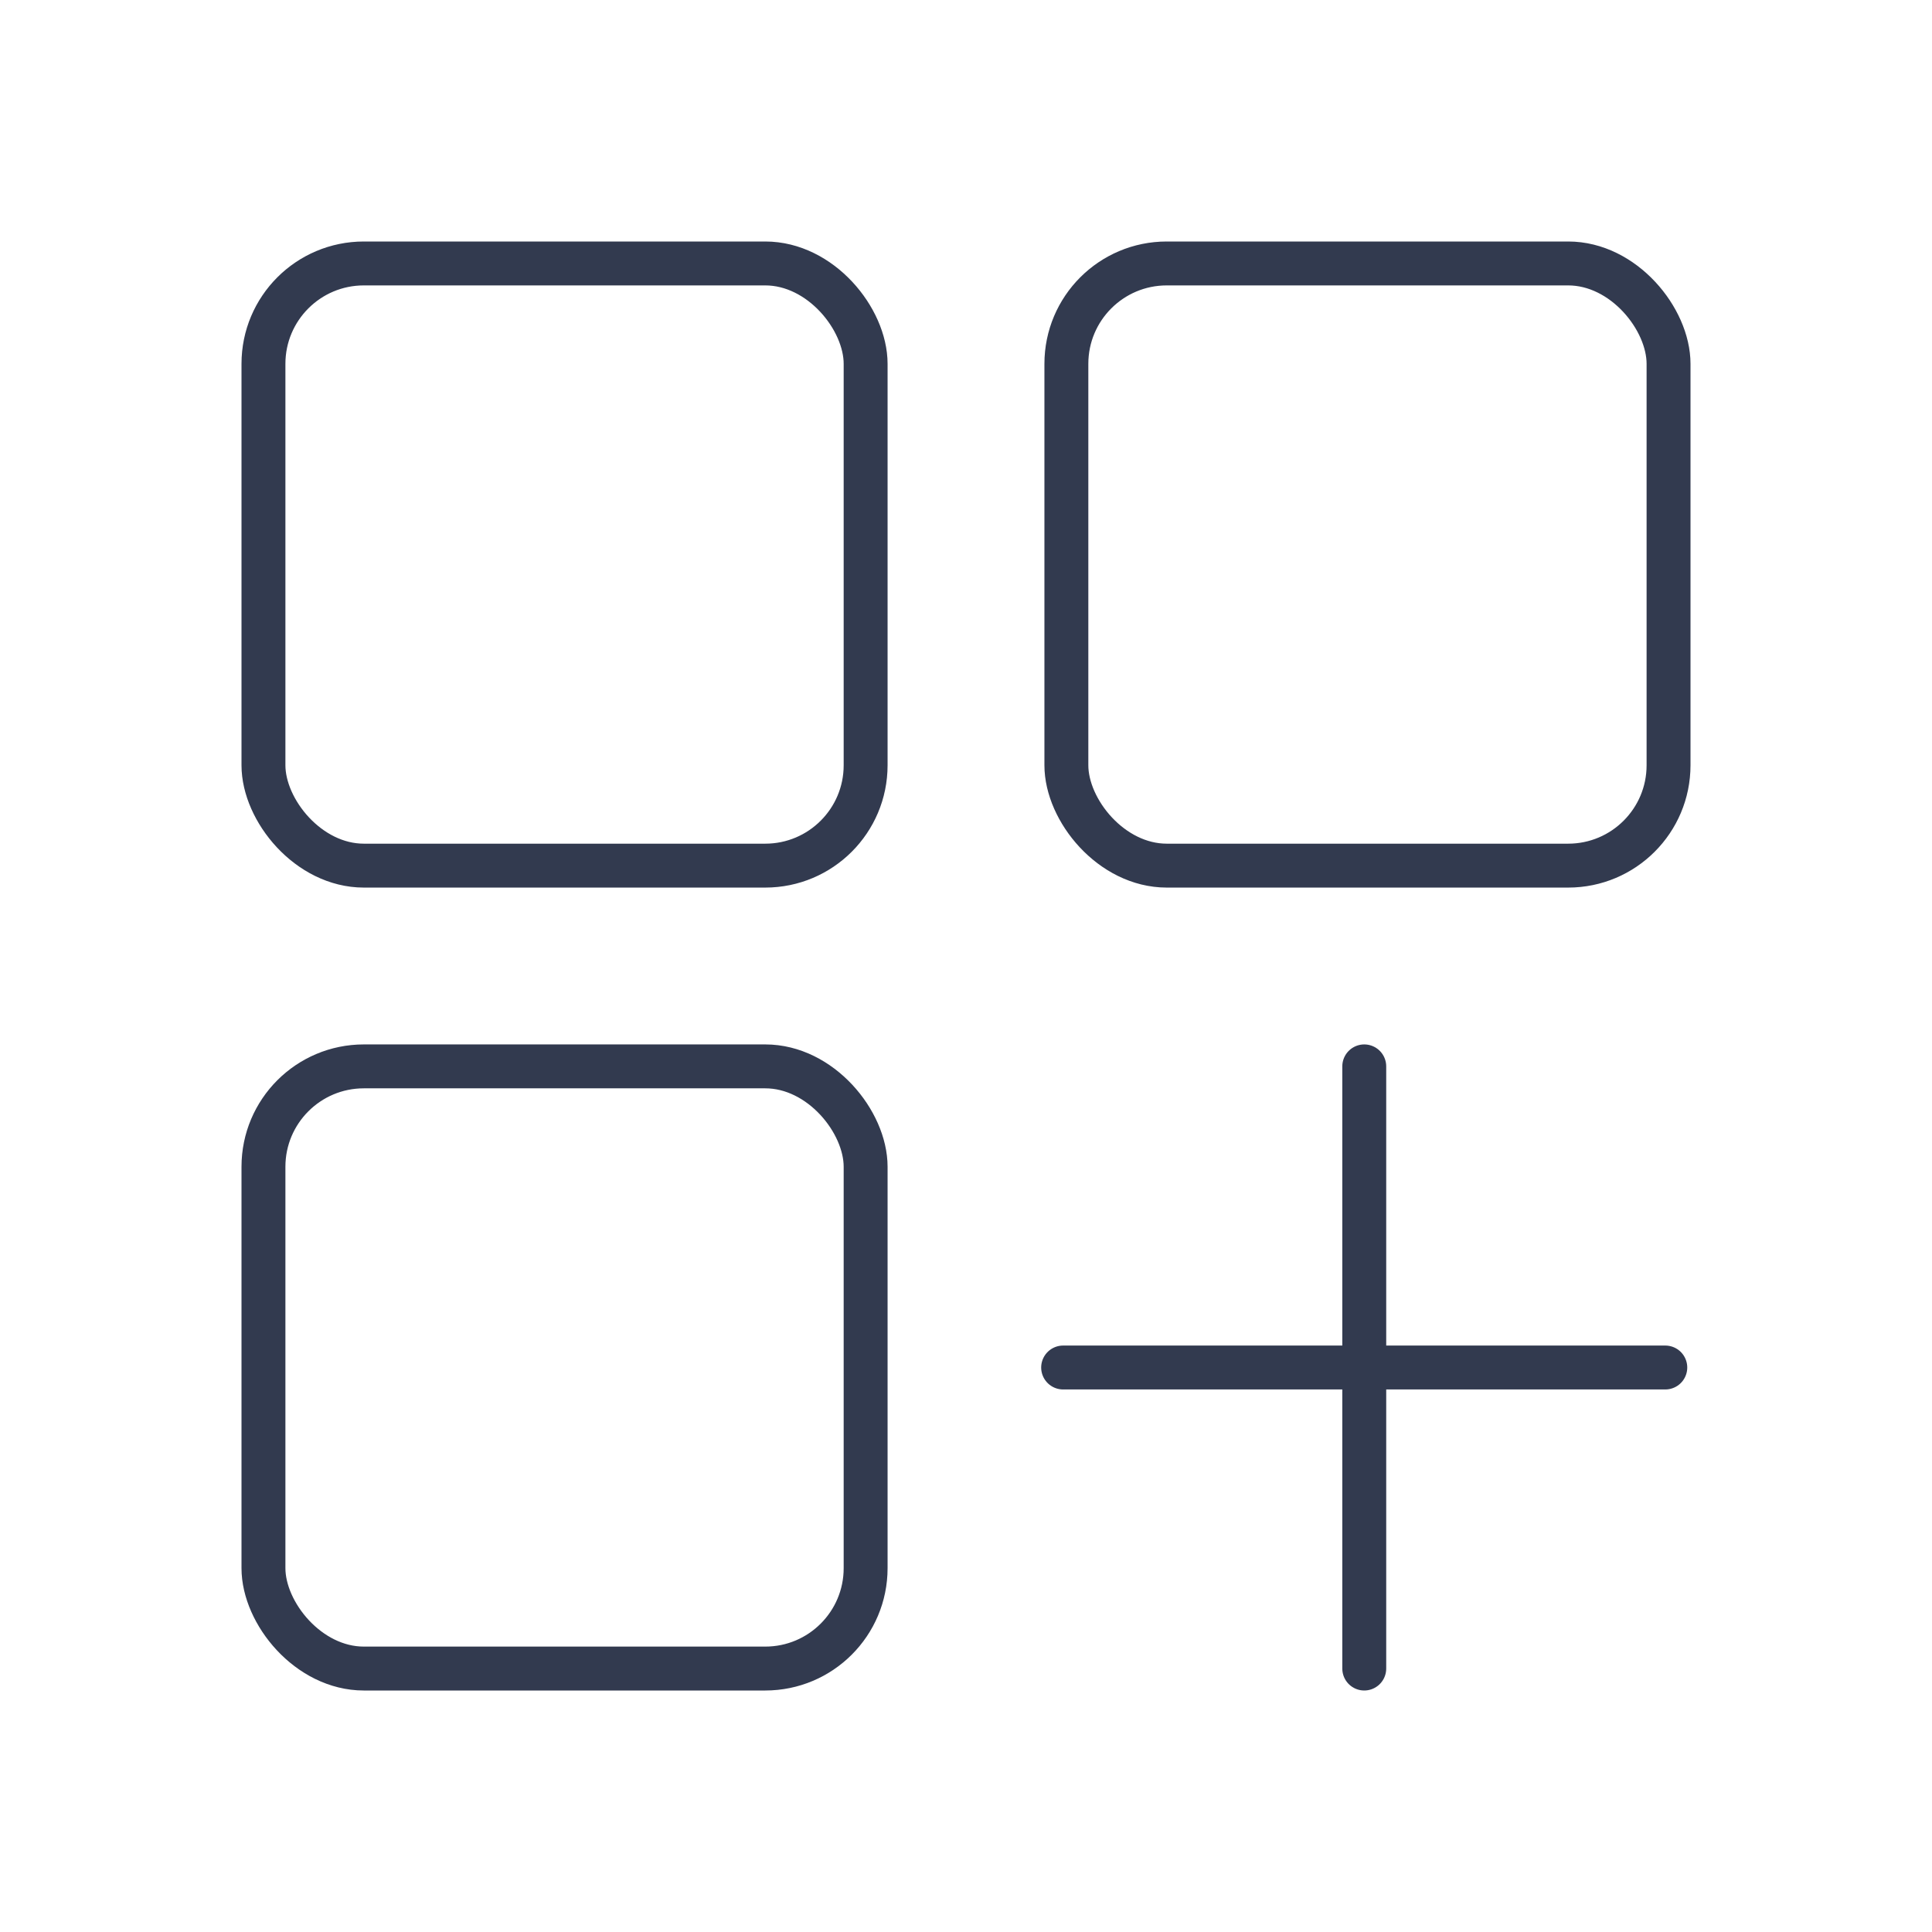 <svg width="22" height="22" viewBox="0 0 22 22" fill="none" xmlns="http://www.w3.org/2000/svg">
<rect x="3" y="3" width="6.857" height="6.857" rx="1.143" stroke="#323A4F" stroke-width="0.5" stroke-linecap="round"/>
<rect x="12.143" y="3" width="6.857" height="6.857" rx="1.143" stroke="#323A4F" stroke-width="0.5" stroke-linecap="round"/>
<rect x="3" y="12.143" width="6.857" height="6.857" rx="1.143" stroke="#323A4F" stroke-width="0.5" stroke-linecap="round"/>
<path d="M12.106 15.572L15.223 15.572L15.846 15.572L18.963 15.572" stroke="#323A4F" stroke-width="0.5" stroke-linecap="round" stroke-linejoin="round"/>
<path d="M15.535 12.143L15.535 15.26L15.535 15.883L15.535 19" stroke="#323A4F" stroke-width="0.5" stroke-linecap="round" stroke-linejoin="round"/>
</svg>
